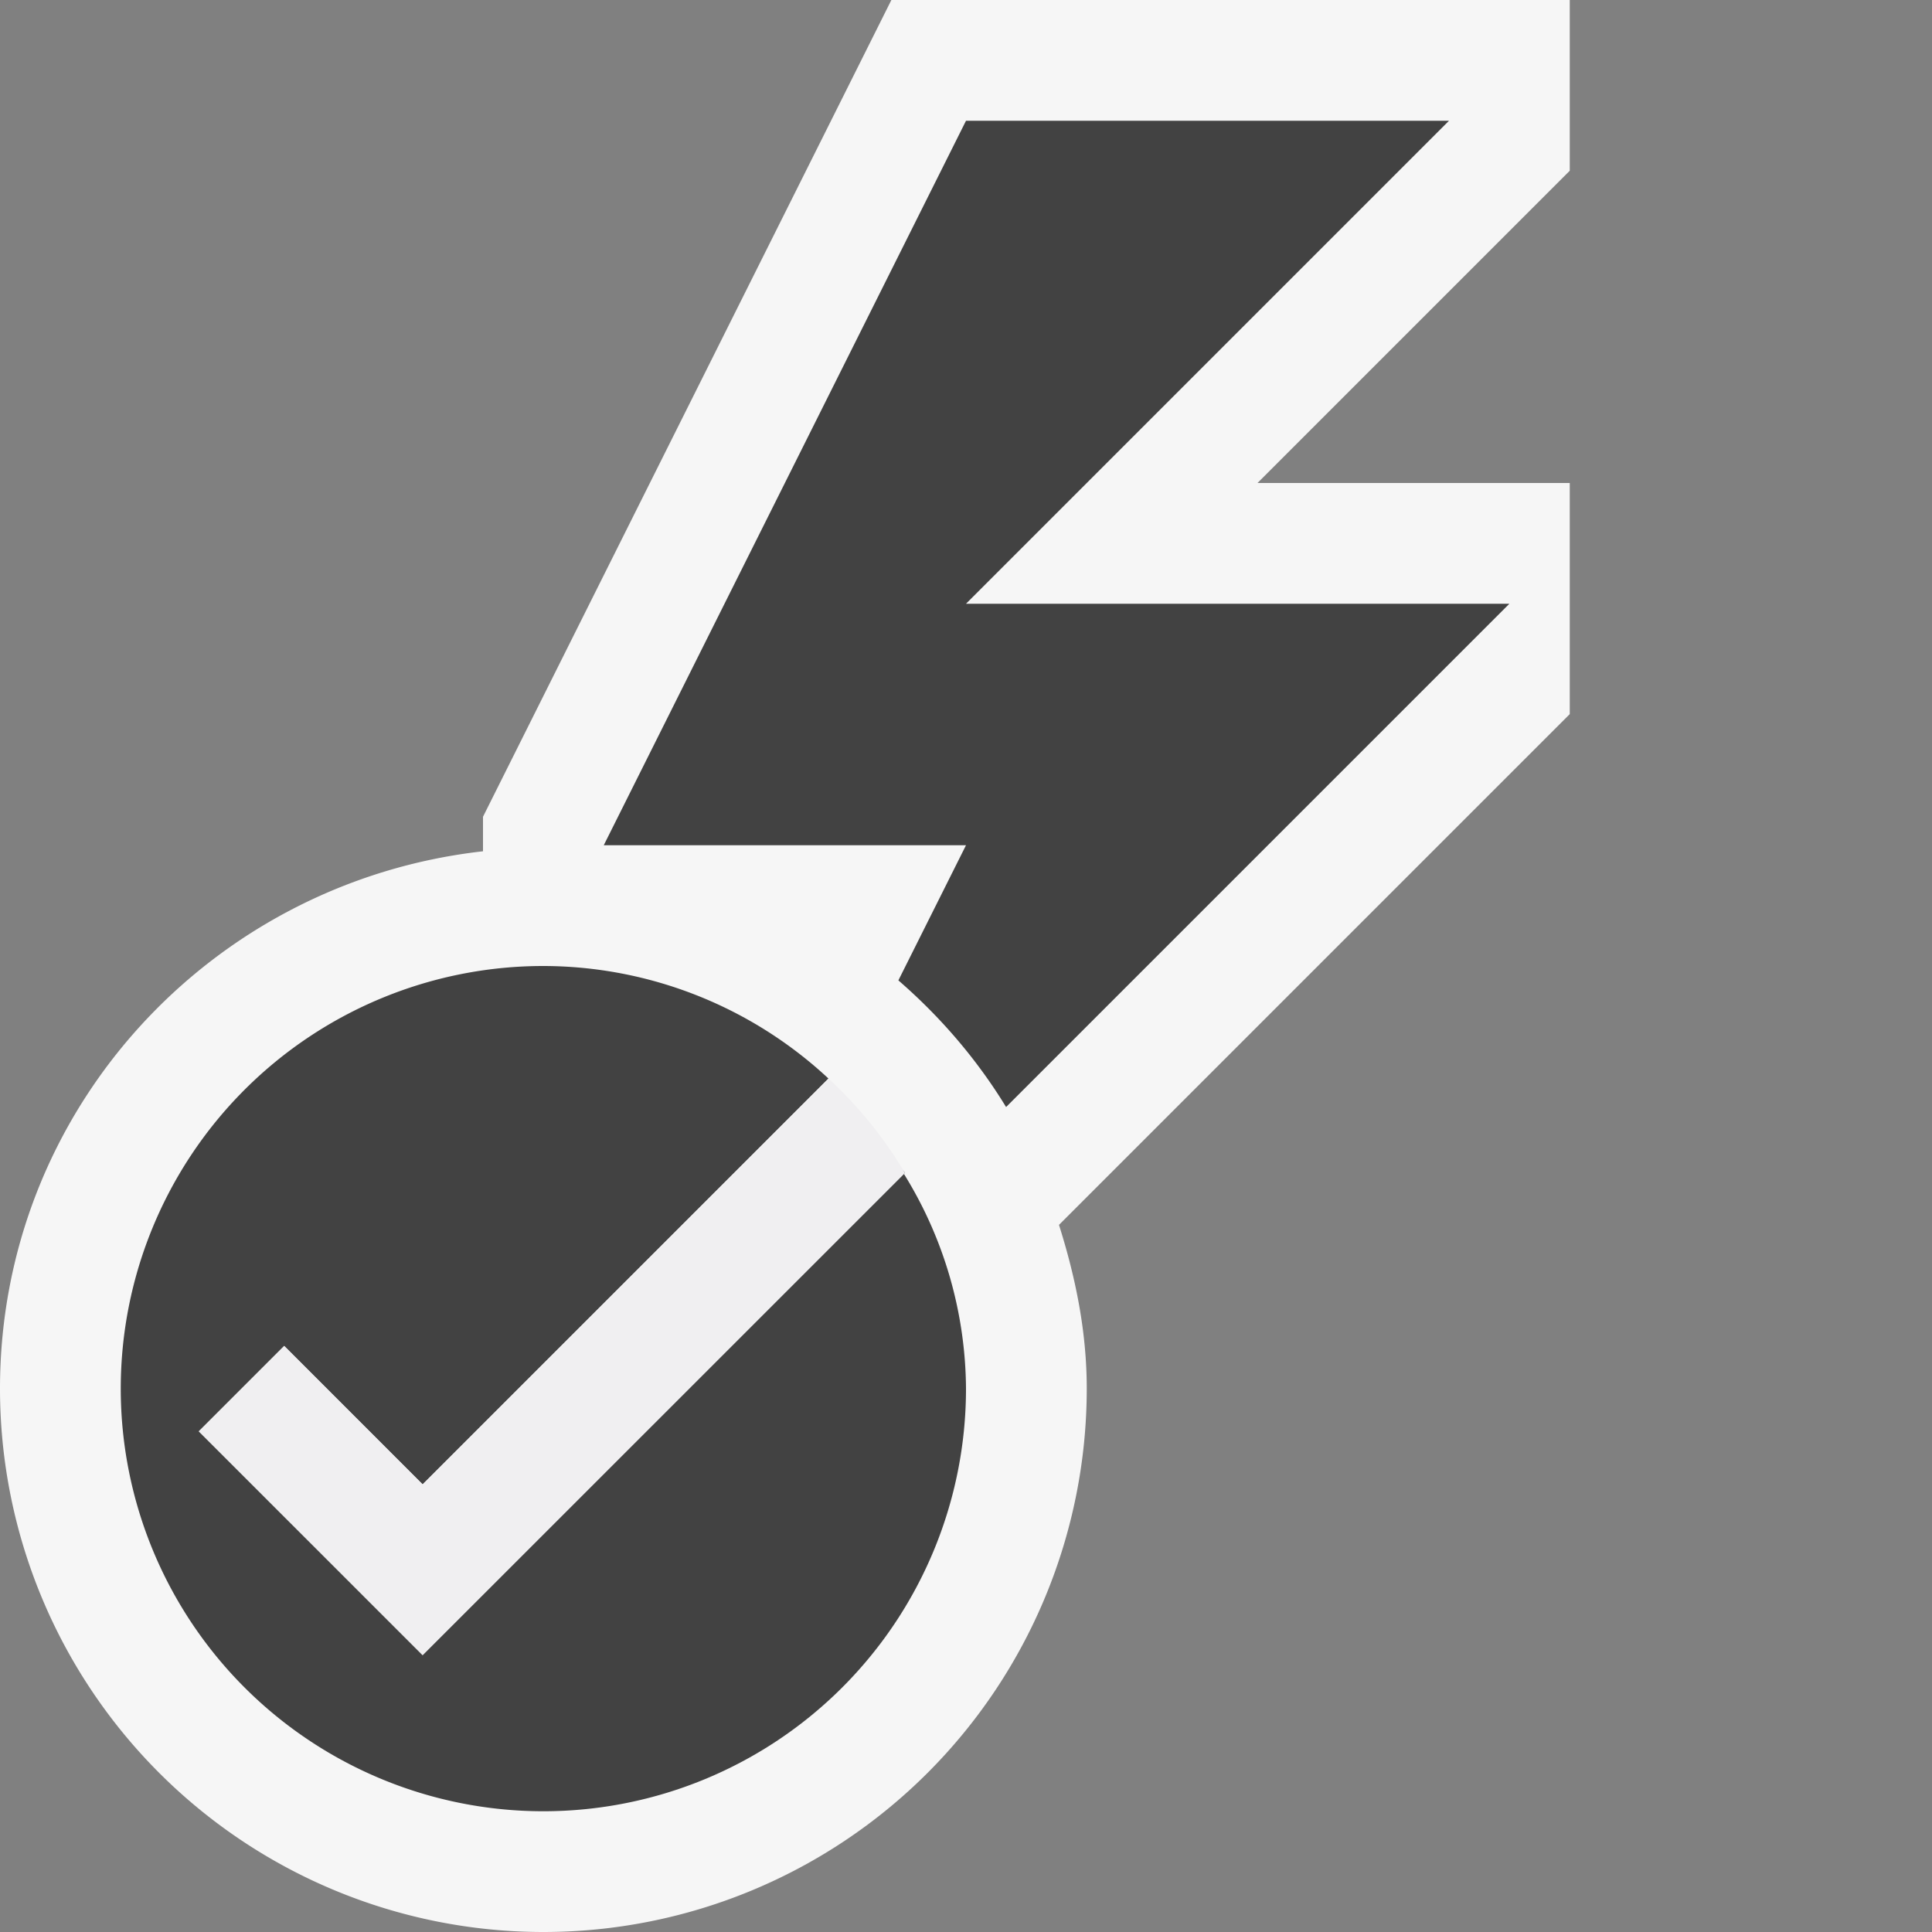 <svg xmlns="http://www.w3.org/2000/svg" viewBox="0 0 16 16"><rect x="0" y="0" width="16" height="16" fill="#808080" stroke="none"/><style>.st0{opacity:0}.st0,.st1{fill:#f6f6f6}.st2{fill:#424242}.st3{fill:#f0eff1}</style><g id="outline"><path class="st0" d="M0 0h16v16H0z"/><path class="st1" d="M13 0H7.382L4 6.764v.286c-2.247.252-4 2.136-4 4.45a4.5 4.5 0 0 0 9 0c0-.476-.094-.926-.23-1.356L13 5.914V4h-2.586L13 1.414V0z"/></g><g id="icon_x5F_bg"><path class="st2" d="M8 5l4-4H8L5 7h3l-.56 1.119c.349.303.65.653.892 1.049L12.5 5H8zM6.861 8.932zM7.494 9.713c-.013-.023-.035-.038-.048-.06l.04.068.008-.008zM3.5 13.707l-1.854-1.853.707-.707L3.5 12.293l3.361-3.361A3.47 3.47 0 0 0 4.5 8 3.5 3.5 0 1 0 8 11.5a3.41 3.41 0 0 0-.514-1.778L3.5 13.707z"/></g><path class="st3" d="M6.861 8.932L3.5 12.293l-1.146-1.147-.707.707L3.5 13.707l3.994-3.994a3.486 3.486 0 0 0-.633-.781z" id="icon_x5F_fg"/></svg>